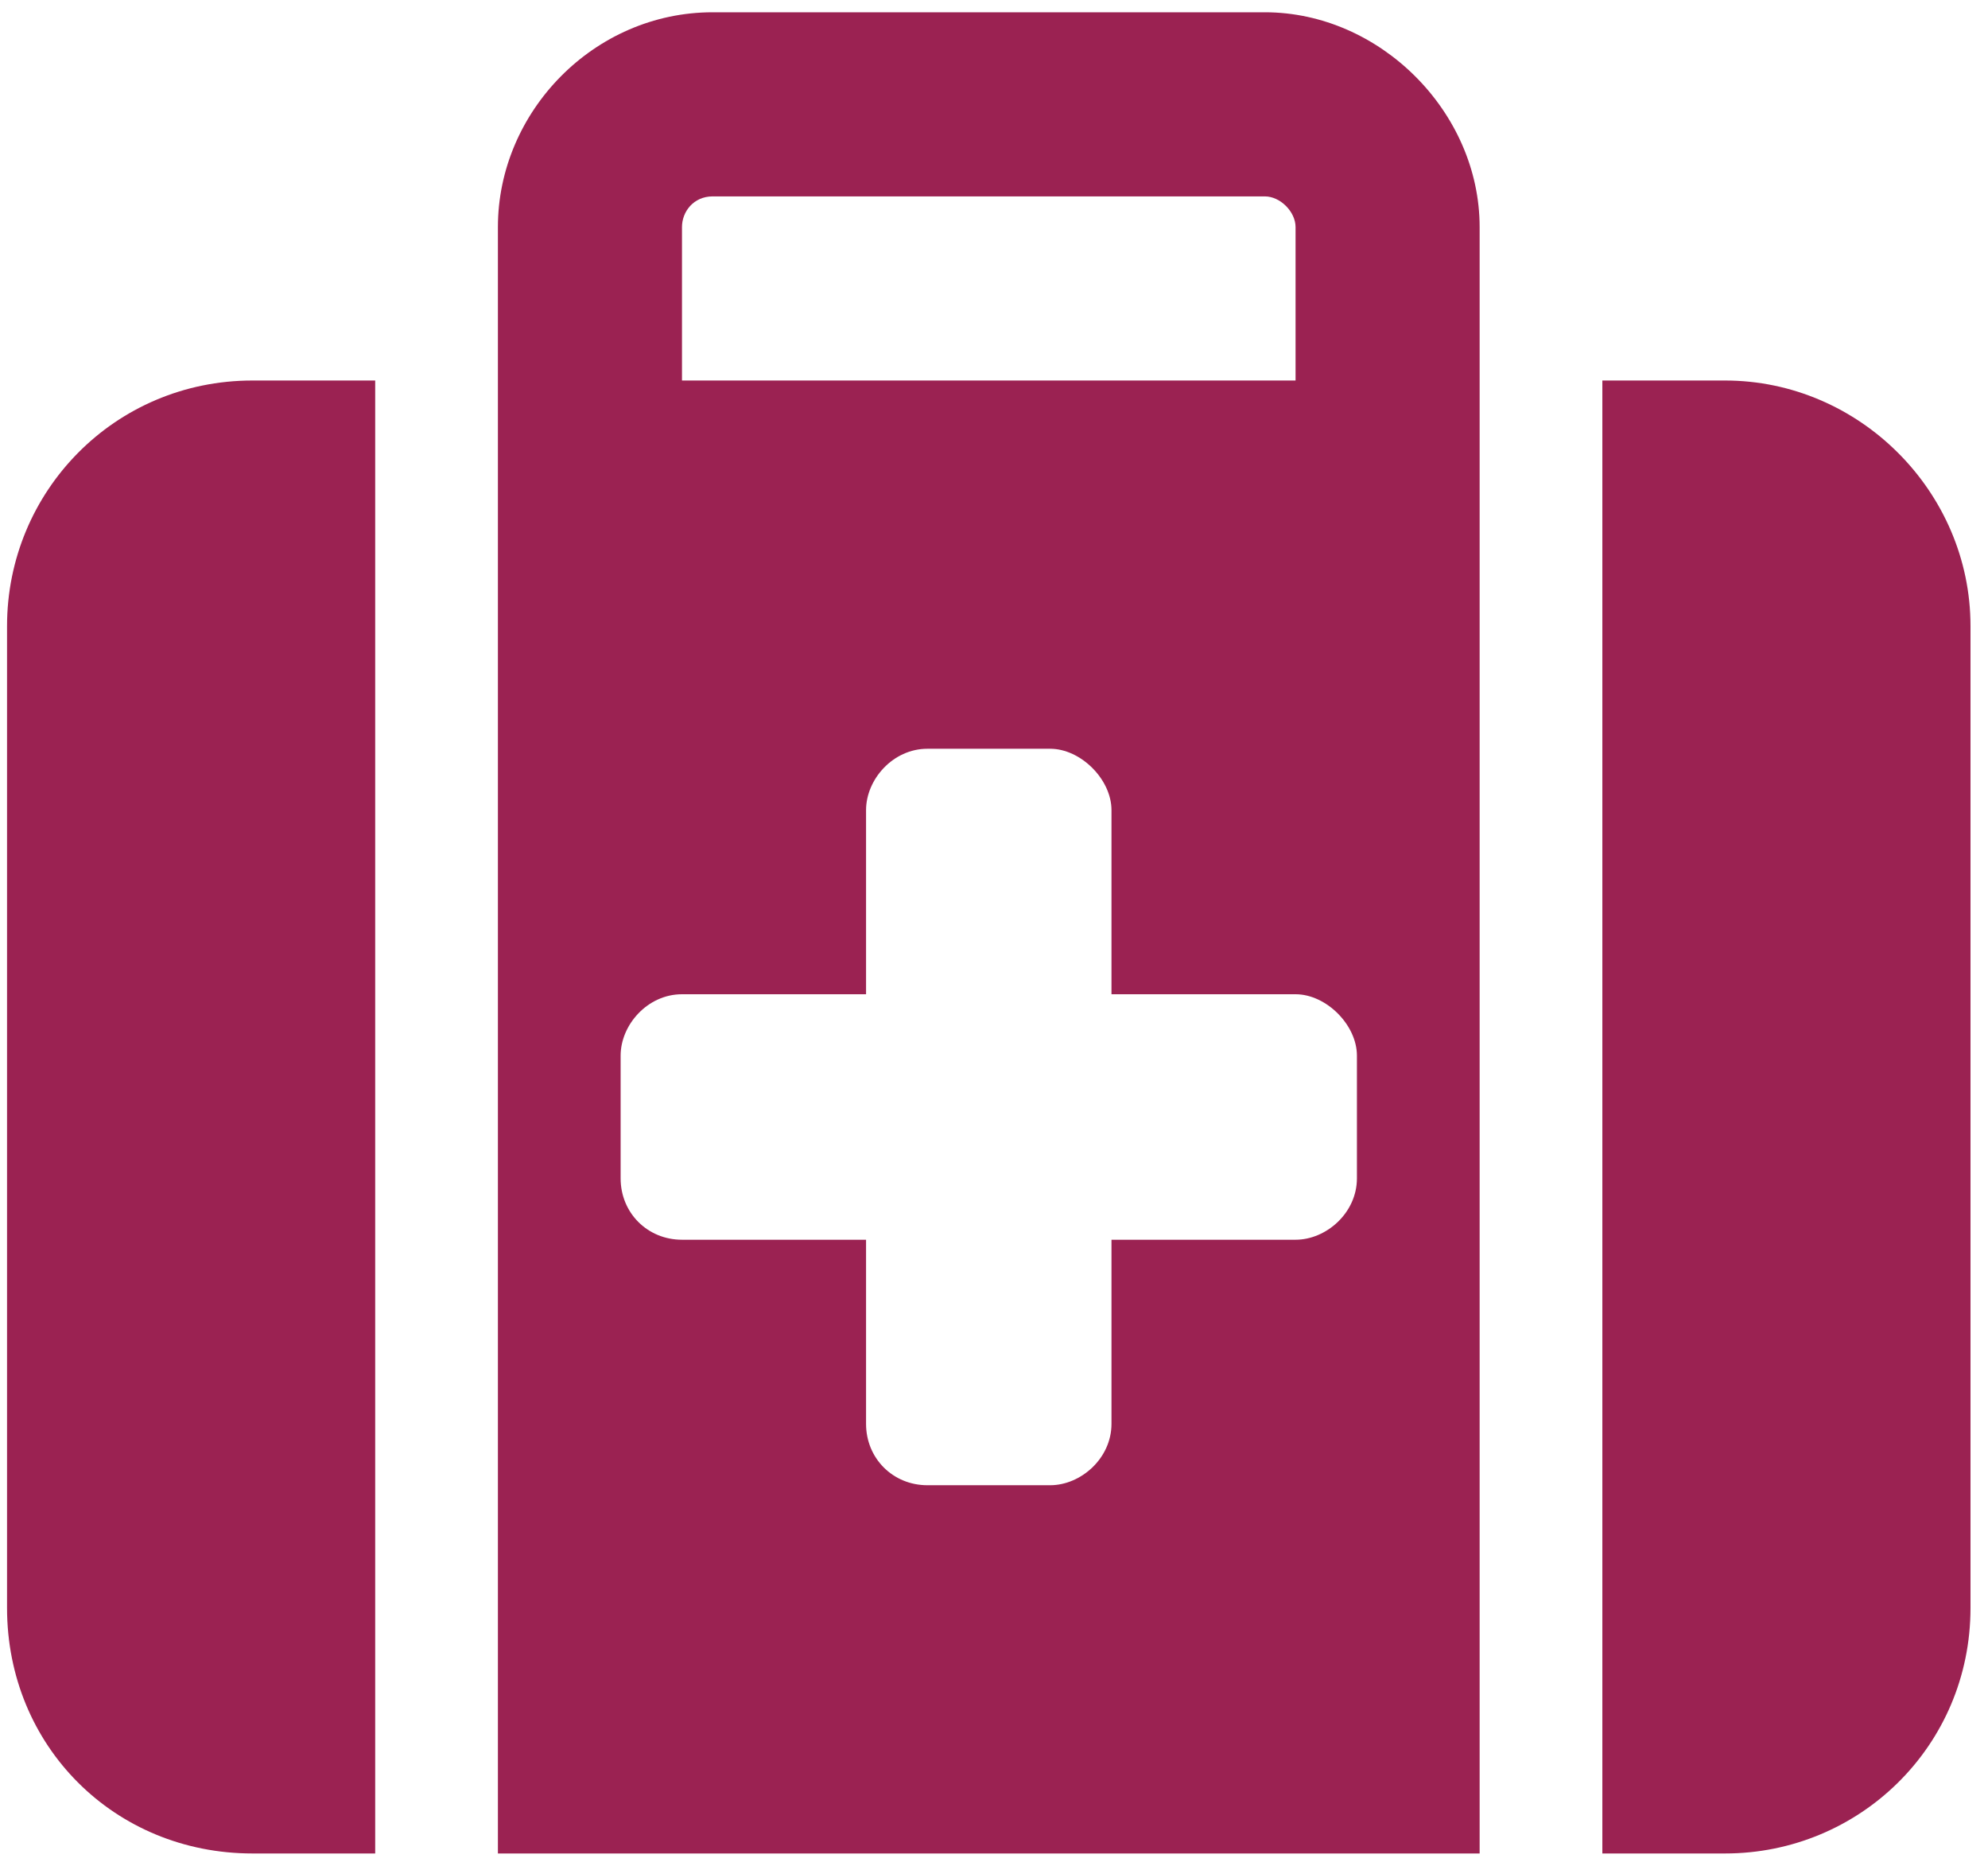 <svg width="81" height="76" viewBox="0 0 81 76" fill="none" xmlns="http://www.w3.org/2000/svg">
<path d="M29.037 8C28.256 8 27.787 8.625 27.787 9.25V15.5H52.787V9.25C52.787 8.625 52.162 8 51.537 8H29.037ZM20.287 9.25C20.287 4.562 24.193 0.5 29.037 0.5H51.537C56.225 0.5 60.287 4.562 60.287 9.25V15.5V20.5V75.5H20.287V20.5V15.5V9.25ZM15.287 15.5V75.5H10.287C4.662 75.5 0.287 71.125 0.287 65.5V25.5C0.287 20.031 4.662 15.5 10.287 15.5H15.287ZM65.287 75.5V15.5H70.287C75.756 15.5 80.287 20.031 80.287 25.5V65.5C80.287 71.125 75.756 75.5 70.287 75.5H65.287ZM35.287 33V40.5H27.787C26.381 40.5 25.287 41.75 25.287 43V48C25.287 49.406 26.381 50.5 27.787 50.5H35.287V58C35.287 59.406 36.381 60.5 37.787 60.5H42.787C44.037 60.5 45.287 59.406 45.287 58V50.5H52.787C54.037 50.5 55.287 49.406 55.287 48V43C55.287 41.75 54.037 40.5 52.787 40.5H45.287V33C45.287 31.75 44.037 30.5 42.787 30.5H37.787C36.381 30.5 35.287 31.75 35.287 33Z" fill="#9B2252"/>
</svg>
